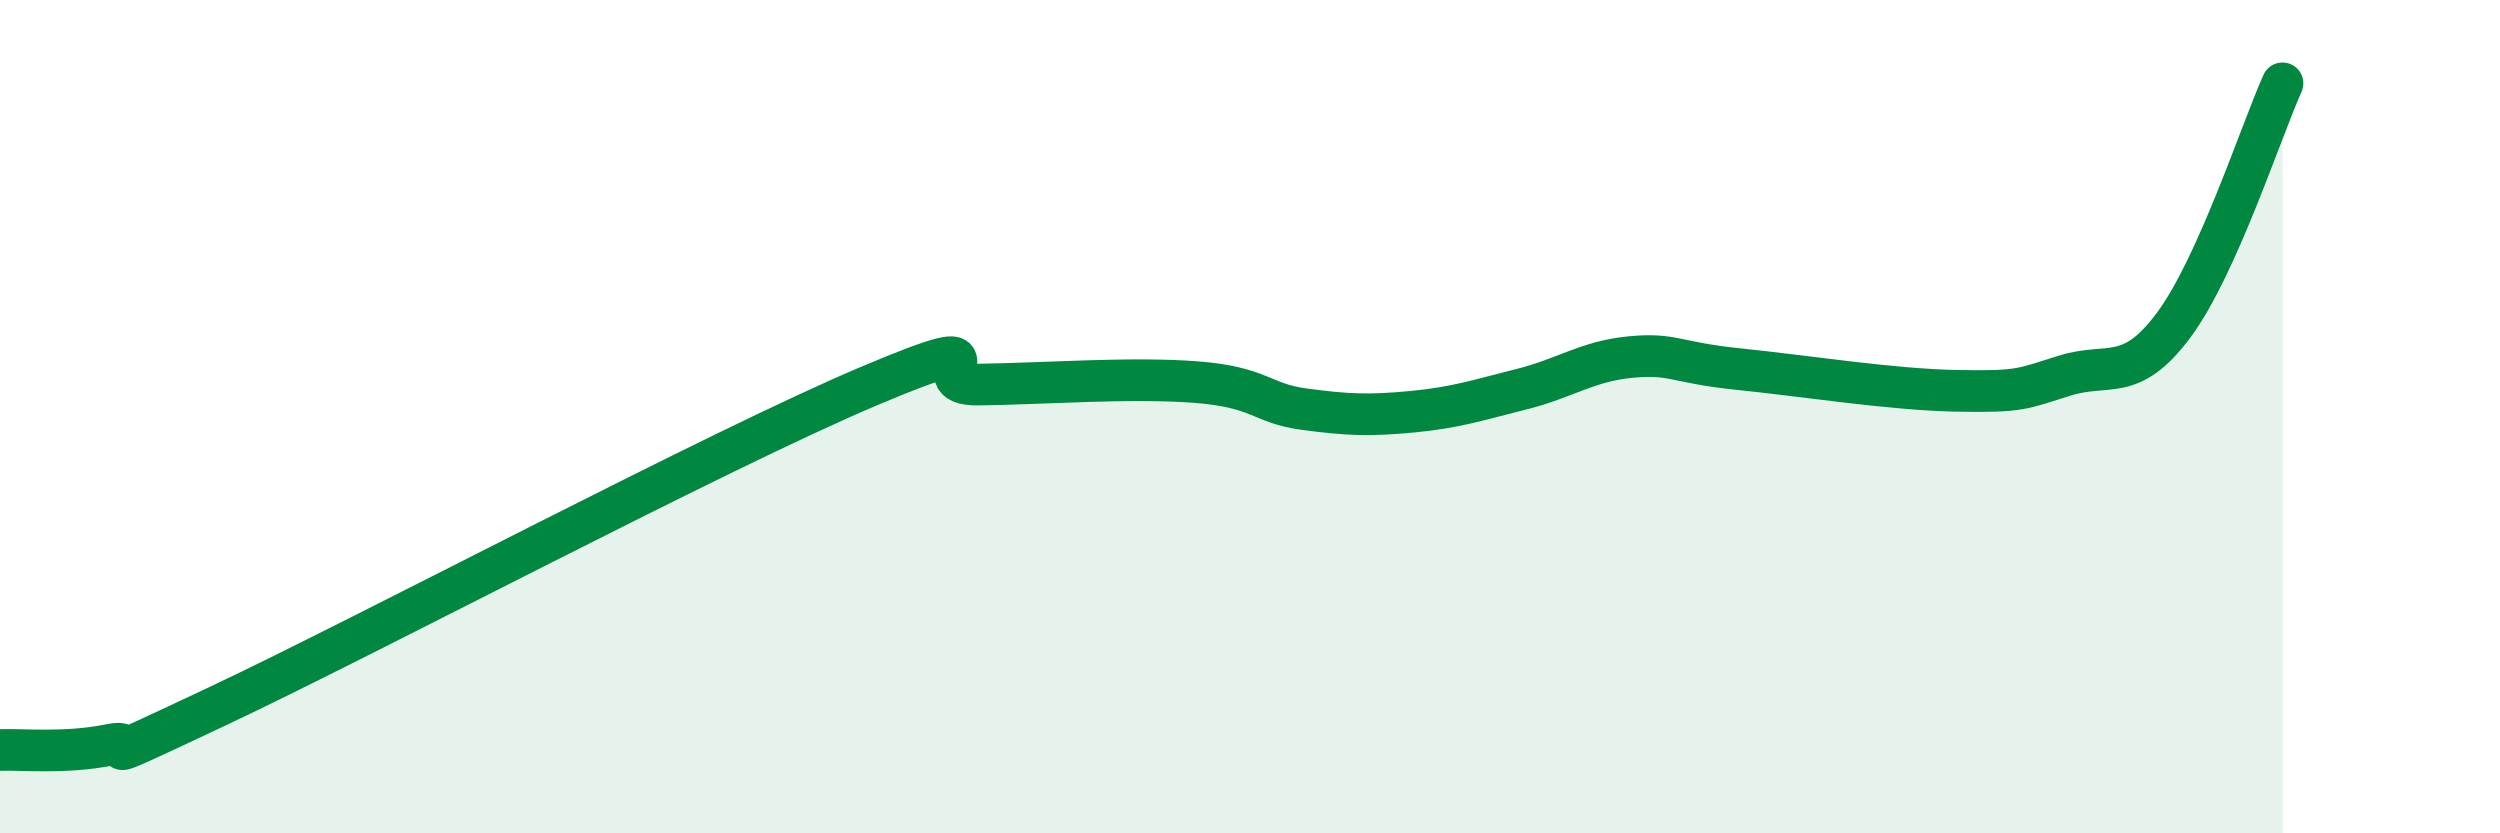 
    <svg width="60" height="20" viewBox="0 0 60 20" xmlns="http://www.w3.org/2000/svg">
      <path
        d="M 0,18 C 0.52,17.98 1.57,18.09 2.61,17.88 C 3.65,17.67 1.57,18.67 5.22,16.95 C 8.87,15.23 17.22,10.8 20.87,9.26 C 24.52,7.72 21.91,9.25 23.48,9.23 C 25.05,9.21 27.14,9.05 28.7,9.17 C 30.26,9.29 30.26,9.68 31.3,9.82 C 32.34,9.96 32.87,9.98 33.91,9.88 C 34.95,9.78 35.48,9.6 36.52,9.34 C 37.56,9.08 38.09,8.67 39.13,8.57 C 40.17,8.47 40.17,8.7 41.74,8.86 C 43.31,9.02 45.39,9.35 46.96,9.38 C 48.53,9.41 48.53,9.33 49.57,9.01 C 50.61,8.69 51.13,9.2 52.17,7.8 C 53.21,6.4 54.26,3.16 54.78,2L54.78 20L0 20Z"
        fill="#008740"
        opacity="0.1"
        stroke-linecap="round"
        stroke-linejoin="round"
      />
      <path
        d="M 0,18 C 0.52,17.98 1.57,18.09 2.61,17.88 C 3.65,17.67 1.57,18.67 5.22,16.95 C 8.87,15.23 17.22,10.8 20.87,9.26 C 24.52,7.72 21.91,9.25 23.48,9.23 C 25.05,9.21 27.14,9.05 28.7,9.17 C 30.26,9.29 30.26,9.68 31.3,9.82 C 32.34,9.96 32.87,9.98 33.91,9.88 C 34.95,9.78 35.48,9.6 36.52,9.34 C 37.56,9.08 38.09,8.67 39.13,8.57 C 40.17,8.47 40.17,8.7 41.74,8.86 C 43.31,9.02 45.39,9.35 46.96,9.38 C 48.53,9.41 48.53,9.33 49.57,9.01 C 50.61,8.69 51.13,9.2 52.17,7.8 C 53.21,6.4 54.26,3.16 54.78,2"
        stroke="#008740"
        stroke-width="1"
        fill="none"
        stroke-linecap="round"
        stroke-linejoin="round"
      />
    </svg>
  